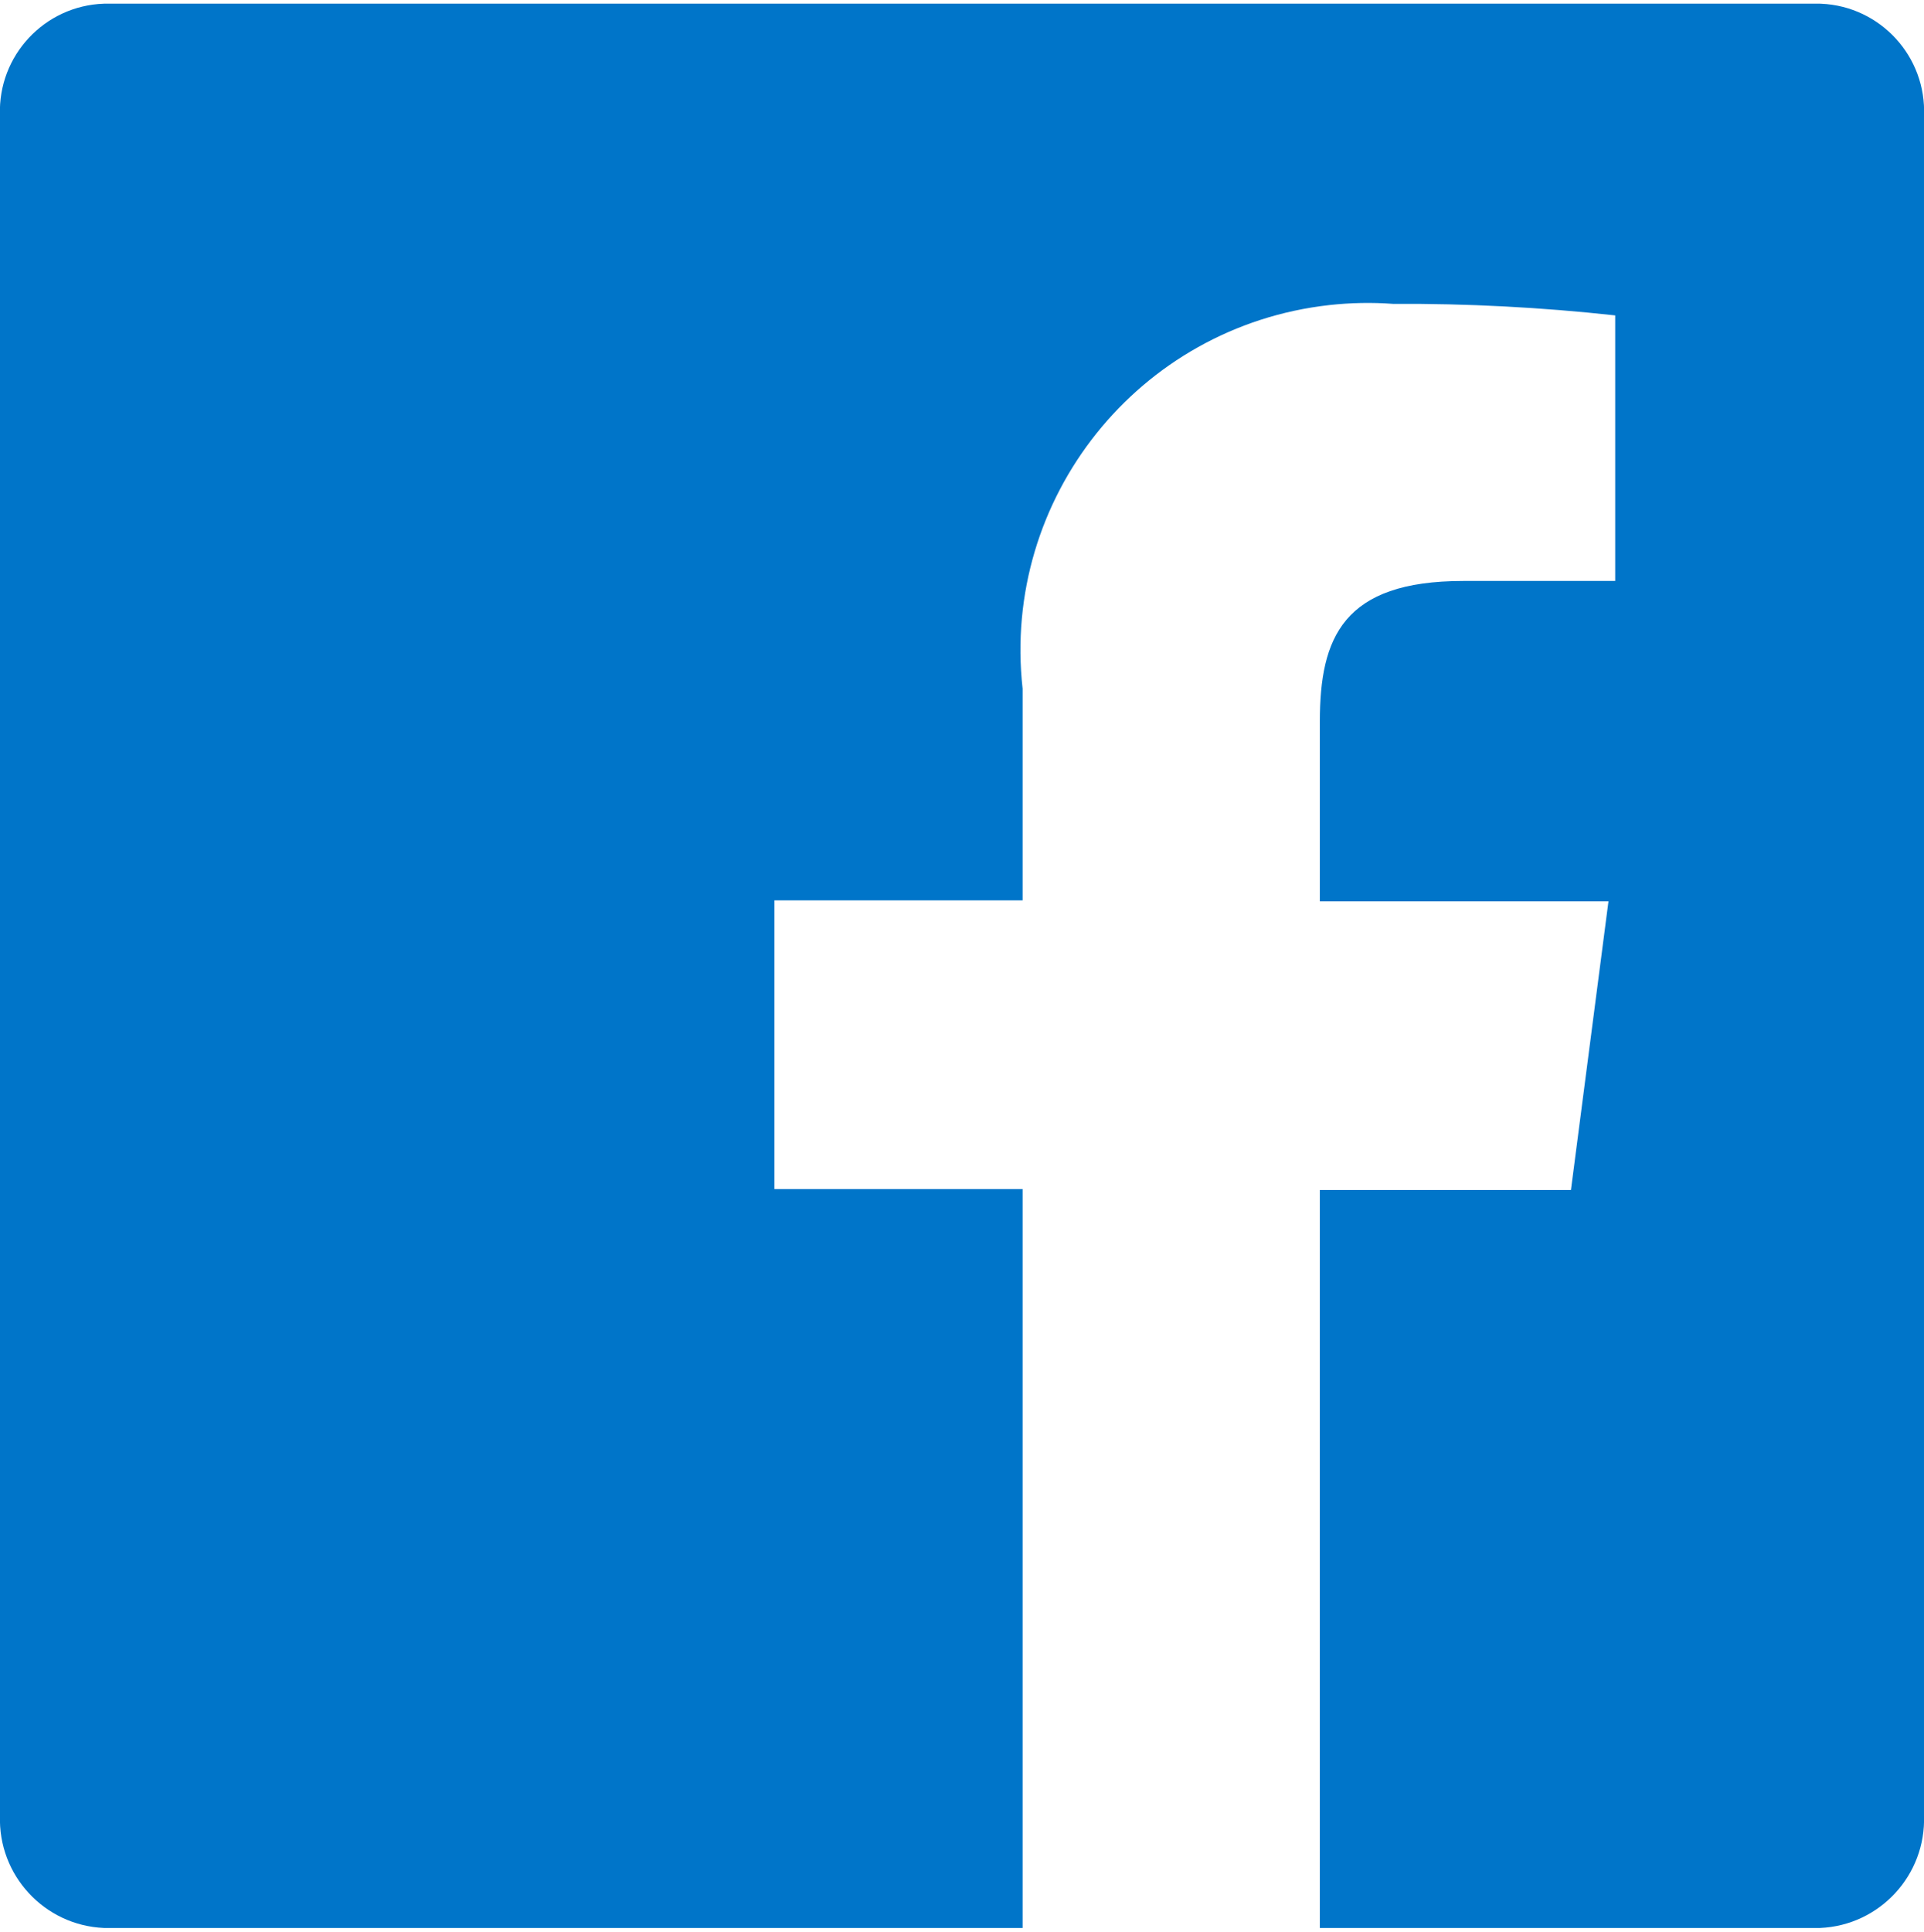 <?xml version="1.0" encoding="utf-8"?>
<!-- Generator: Adobe Illustrator 16.0.0, SVG Export Plug-In . SVG Version: 6.00 Build 0)  -->
<!DOCTYPE svg PUBLIC "-//W3C//DTD SVG 1.1//EN" "http://www.w3.org/Graphics/SVG/1.1/DTD/svg11.dtd">
<svg version="1.1" id="Layer_1" xmlns="http://www.w3.org/2000/svg" xmlns:xlink="http://www.w3.org/1999/xlink" x="0px" y="0px"
	 width="595.279px" height="597.551px" viewBox="0 0 595.279 597.551" enable-background="new 0 0 595.279 597.551"
	 xml:space="preserve">
<title>facebook</title>
<path fill="#0075C9" d="M563.135,1.135H32.145C13.745,1.773-0.653,17.207-0.014,35.607C-0.01,35.724-0.006,35.842,0,35.959v525.633
	c-0.672,18.468,13.683,34.019,32.145,34.824h284.246V367.828H239.6v-89.293h76.791v-65.48
	c-6.567-58.978,35.919-112.112,94.896-118.68c6.54-0.729,13.133-0.854,19.695-0.376c22.968-0.129,45.924,1.063,68.755,3.571v82.148
	H452.71c-37.205,0-44.349,17.562-44.349,43.456v55.658h89.293l-11.608,89.292h-77.685v228.291h154.773
	c18.463-0.806,32.816-16.356,32.145-34.824V35.959c0.834-18.392-13.4-33.977-31.793-34.81
	C563.369,1.143,563.252,1.138,563.135,1.135z"/>
</svg>
